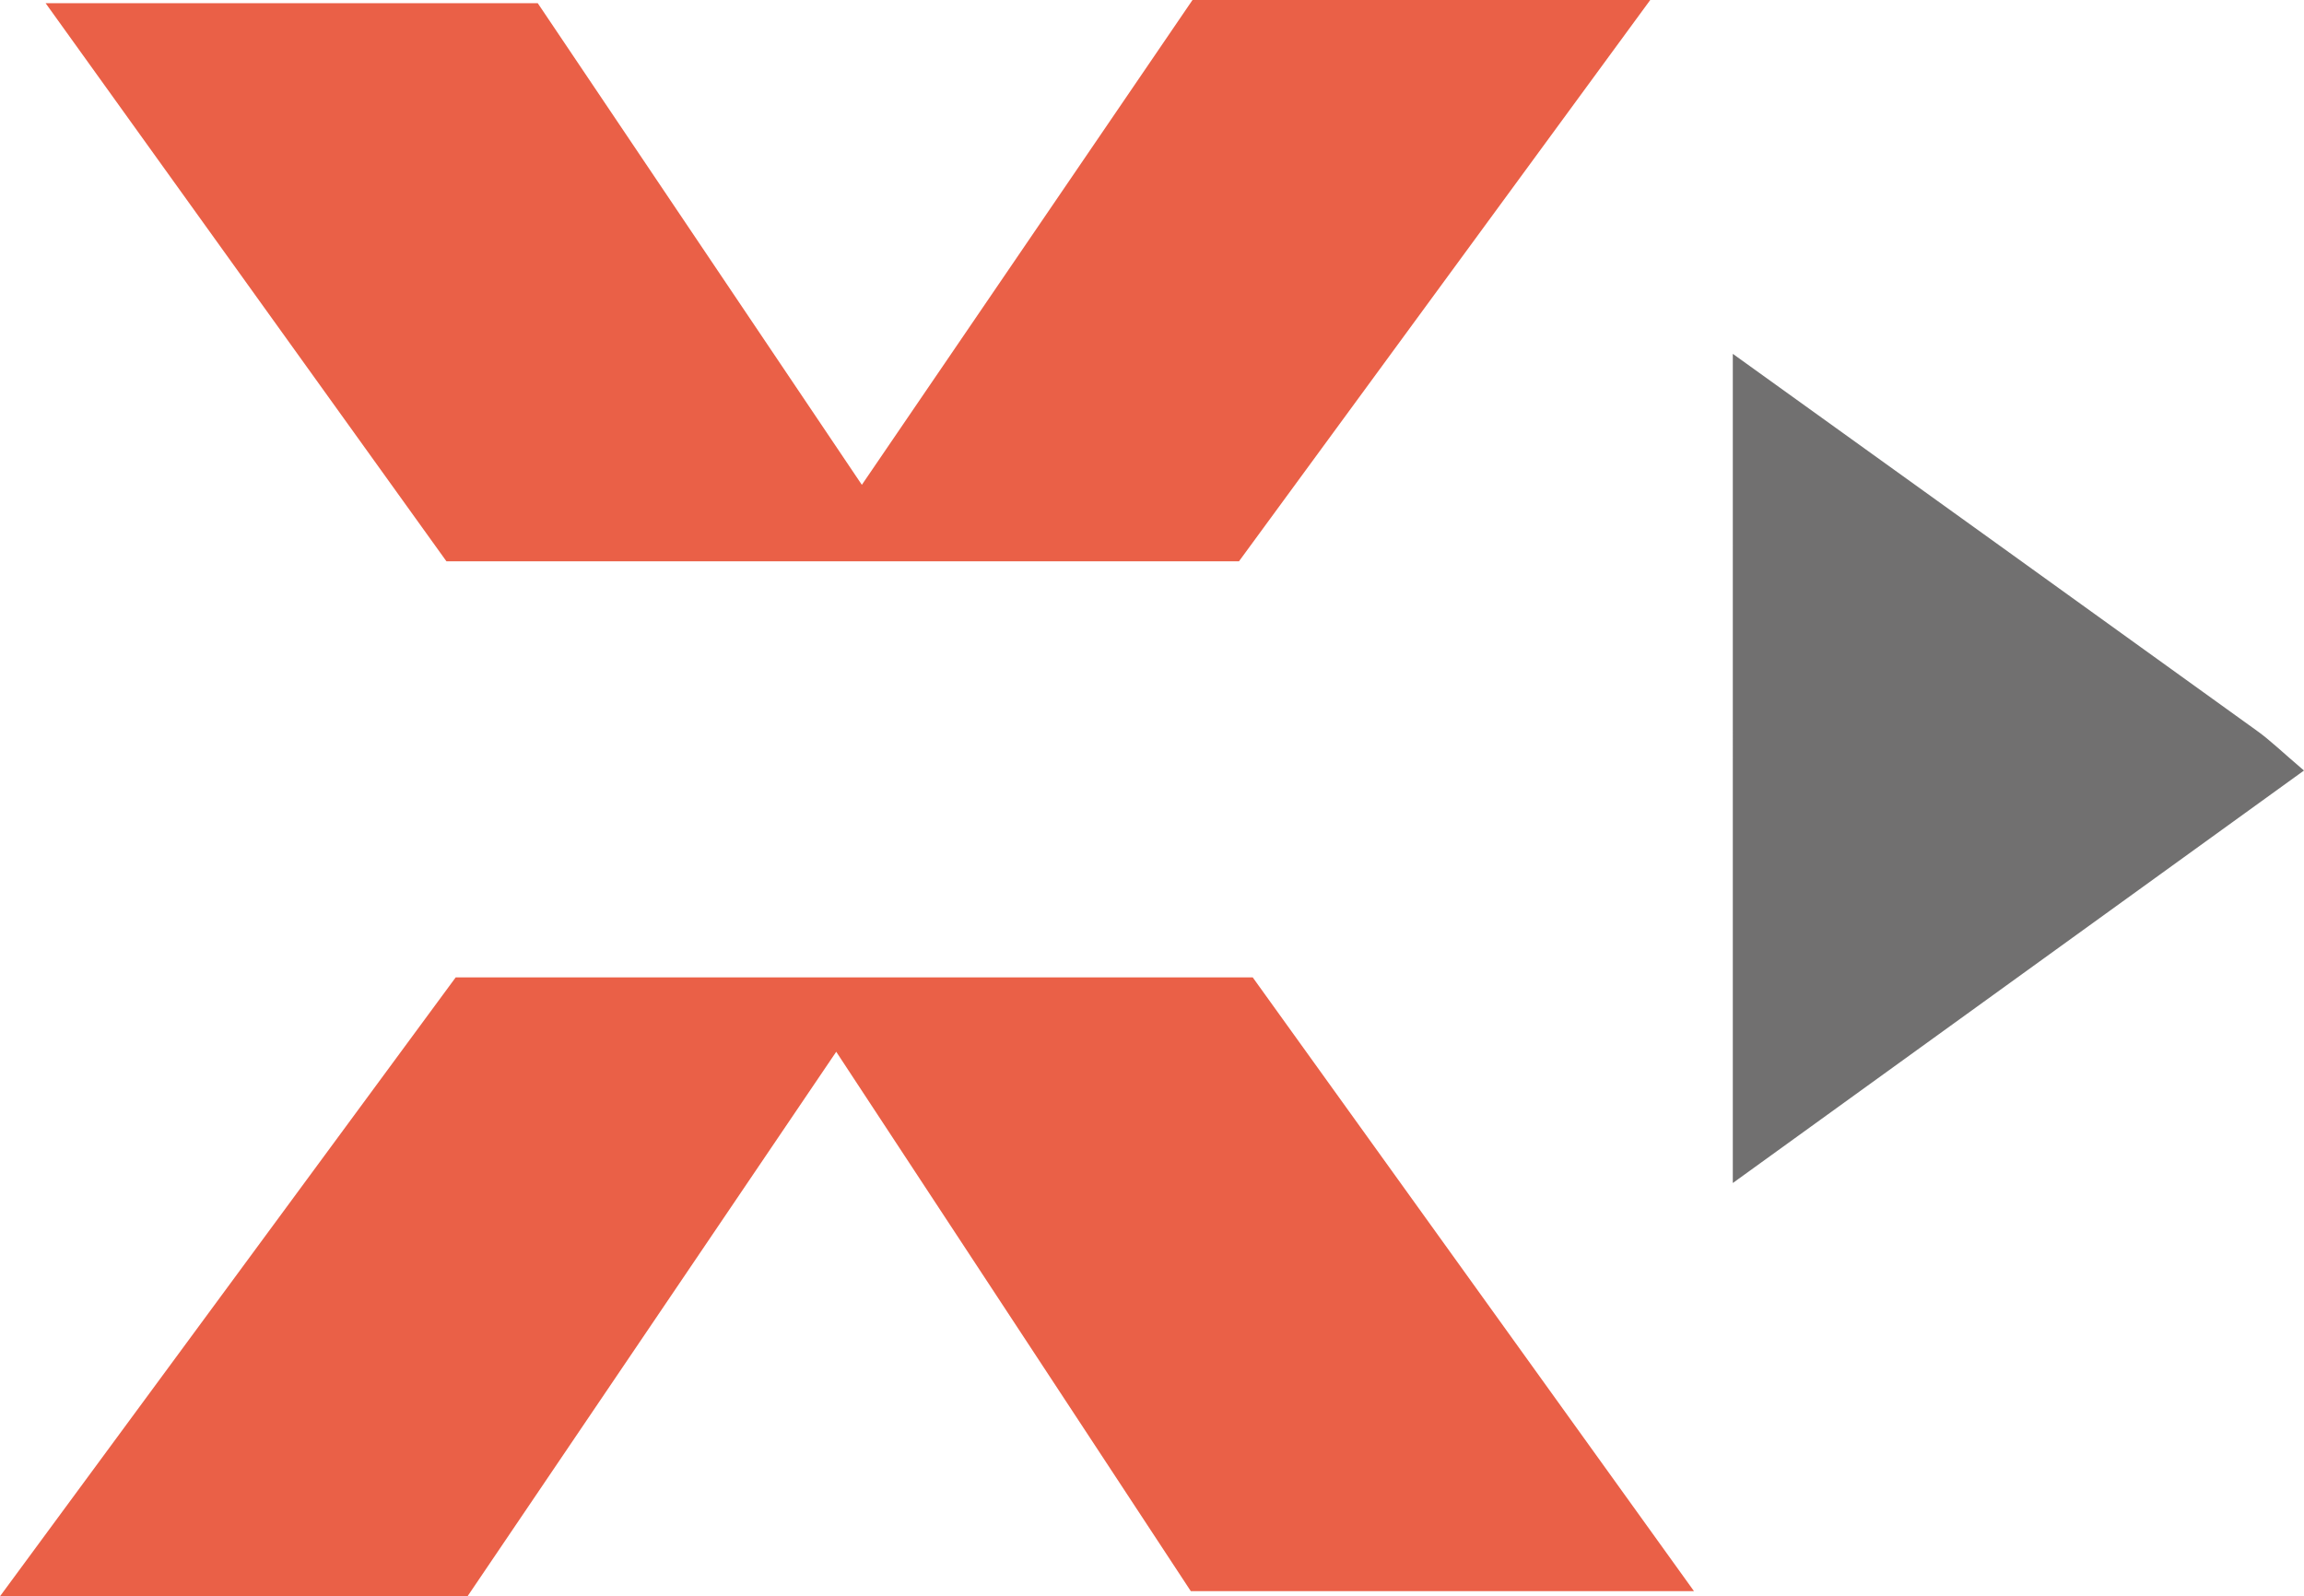 <svg xmlns="http://www.w3.org/2000/svg" width="149.449" height="103.556" viewBox="0 0 149.449 103.556"><g id="Grupo_1561" data-name="Grupo 1561" transform="translate(-1315.858 -854.717)"><path id="Trazado_1060" data-name="Trazado 1060" d="M510.045,459.113H479.719l29.558-40.149h51.7L589.6,458.782H556.961l-23-34.993Z" transform="translate(836.139 499.16)" fill="#ea6047"></path><path id="Trazado_1061" data-name="Trazado 1061" d="M558.709,320.43H588.4l-26.677,36.414H510.315l-26-36.208h31.922l21.024,31.246Z" transform="translate(834.501 534.287)" fill="#ea6047"></path><path id="Trazado_1068" data-name="Trazado 1068" d="M654.386,356.1c11.867,8.53,22.944,16.486,34.007,24.46.839.6,1.588,1.335,3.042,2.572l-37.049,26.76Z" transform="translate(773.871 521.572)" fill="#717070"></path></g></svg>